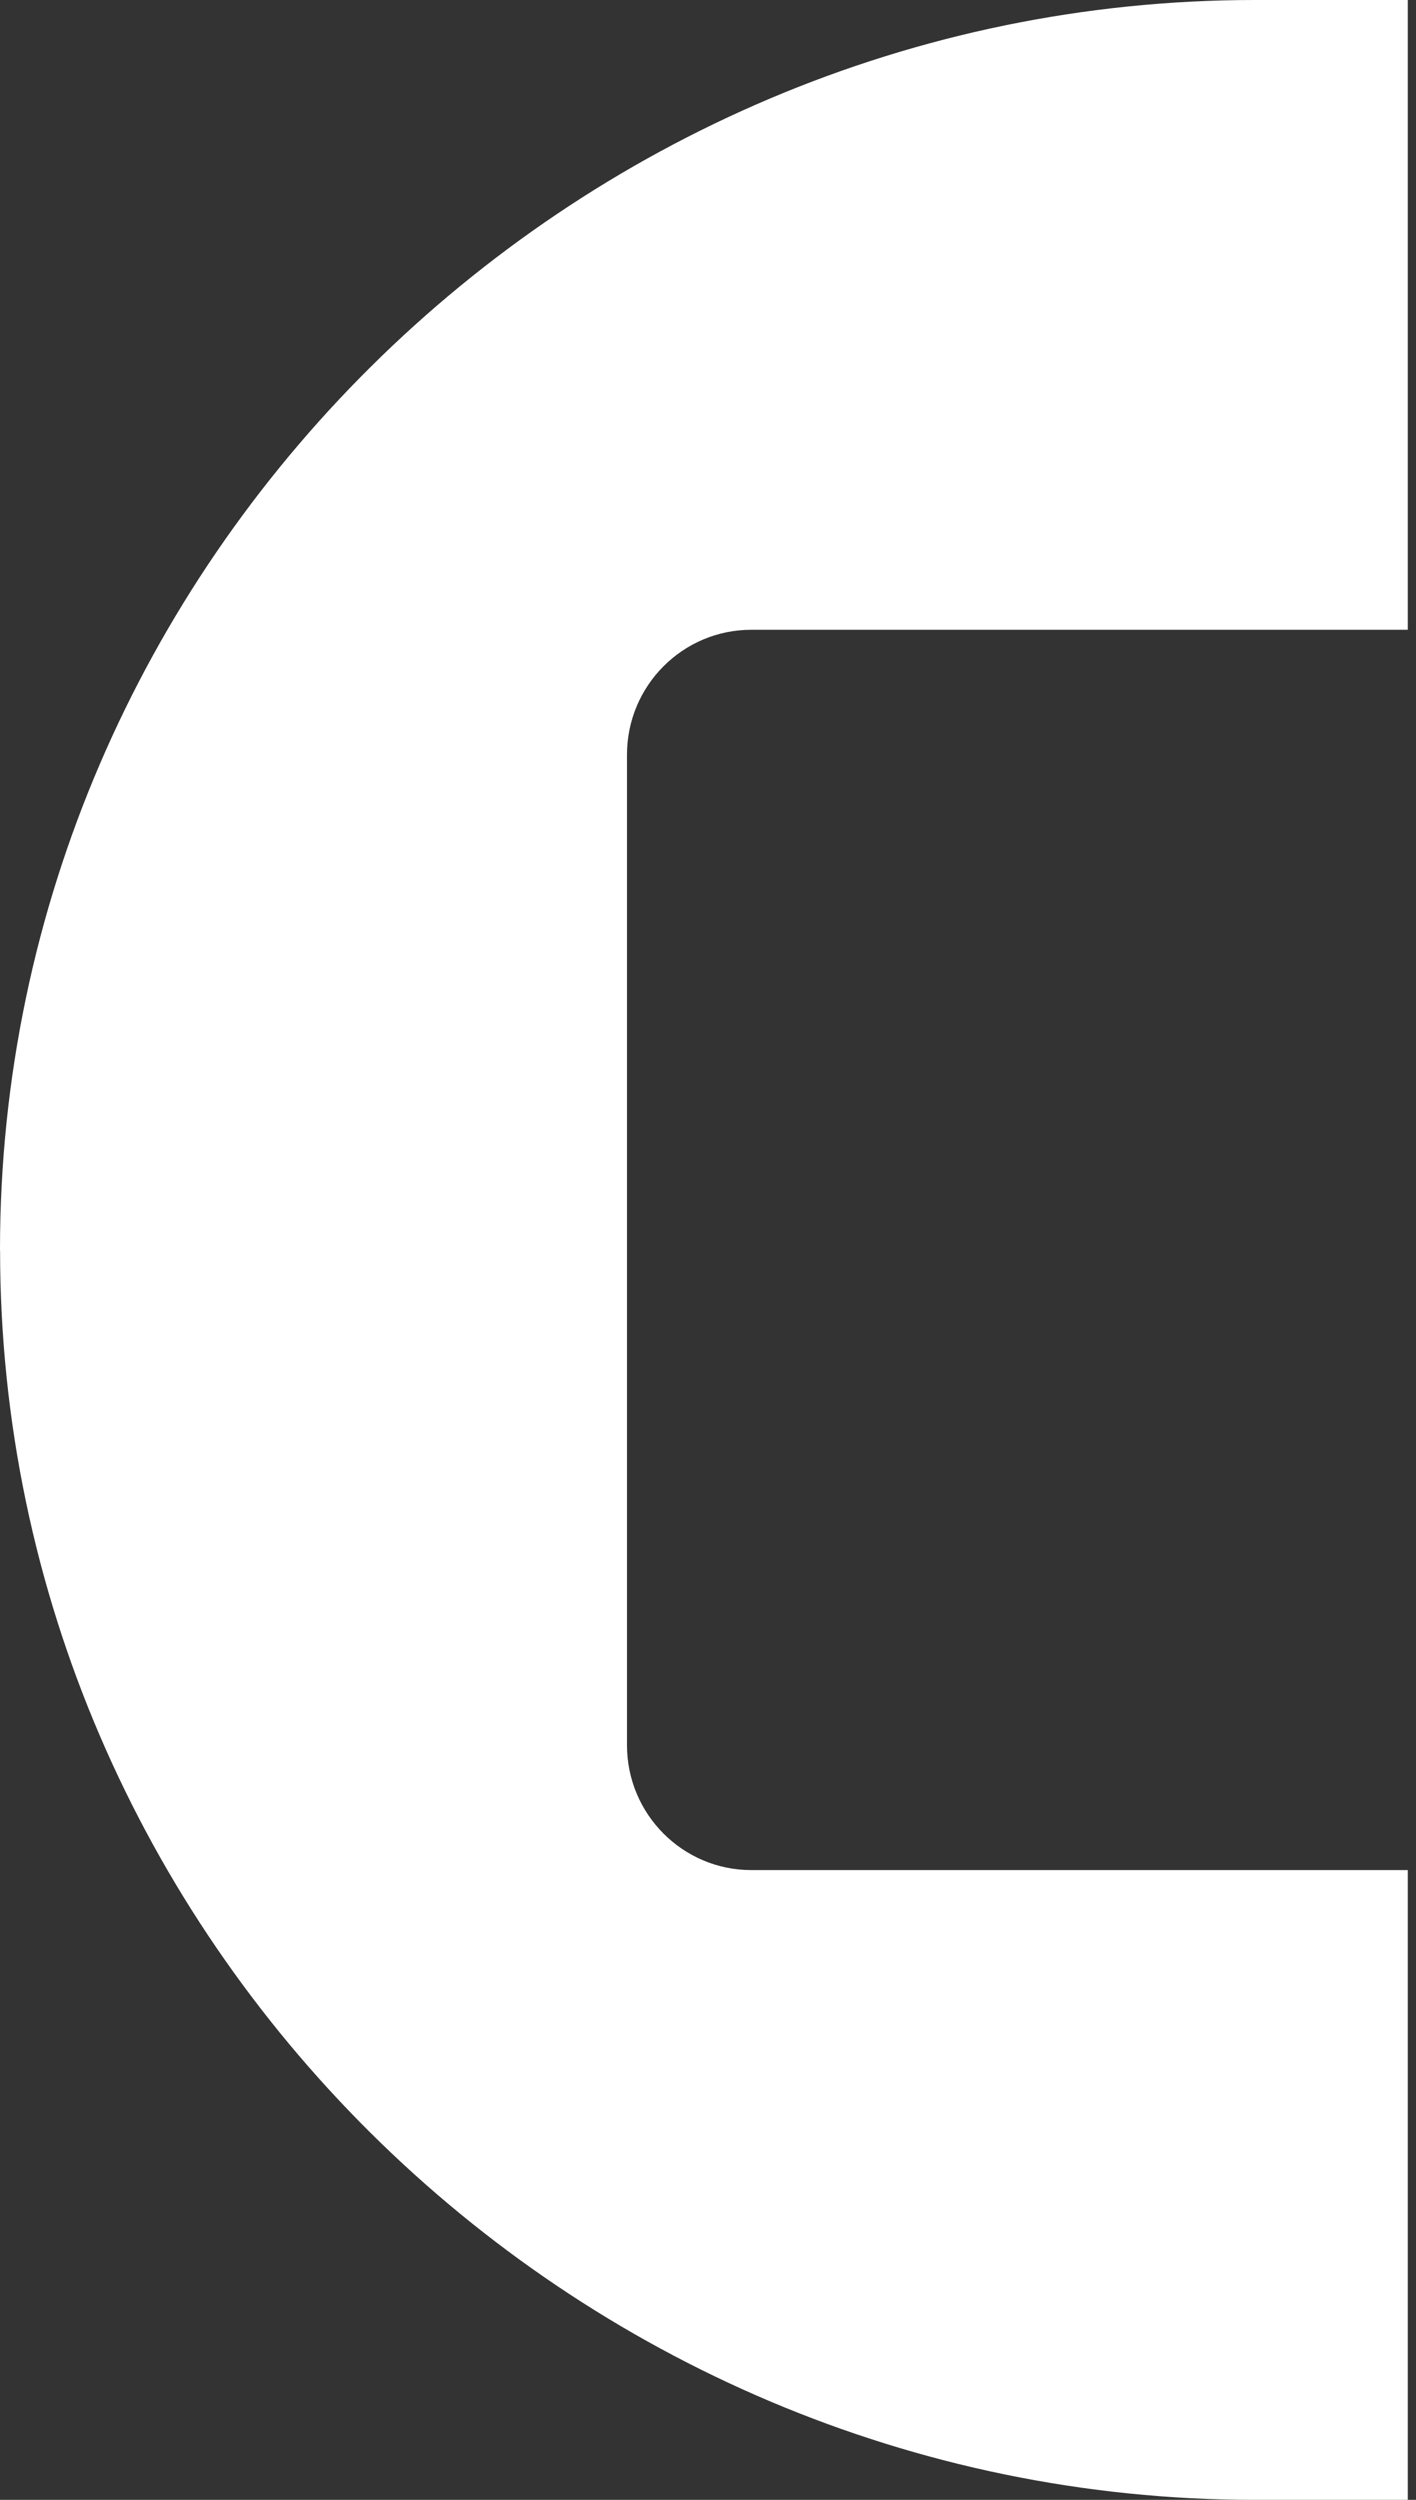 <svg width="51" height="90" viewBox="0 0 51 90" fill="none" xmlns="http://www.w3.org/2000/svg">
<rect x="0" y="0" width="51" height="90" fill="#333333" stroke="none"/>
<path d="M0.003 45.017C0.003 69.772 20.531 90 45.206 90H50.704V67.327H27.062C24.589 67.327 22.582 65.313 22.582 62.829L22.582 27.171C22.582 24.687 24.589 22.673 27.062 22.673H50.704V0L45.204 0C20.531 0 0.003 20.229 -0 44.983V45.017H0.003Z" fill="white"/>
</svg>
